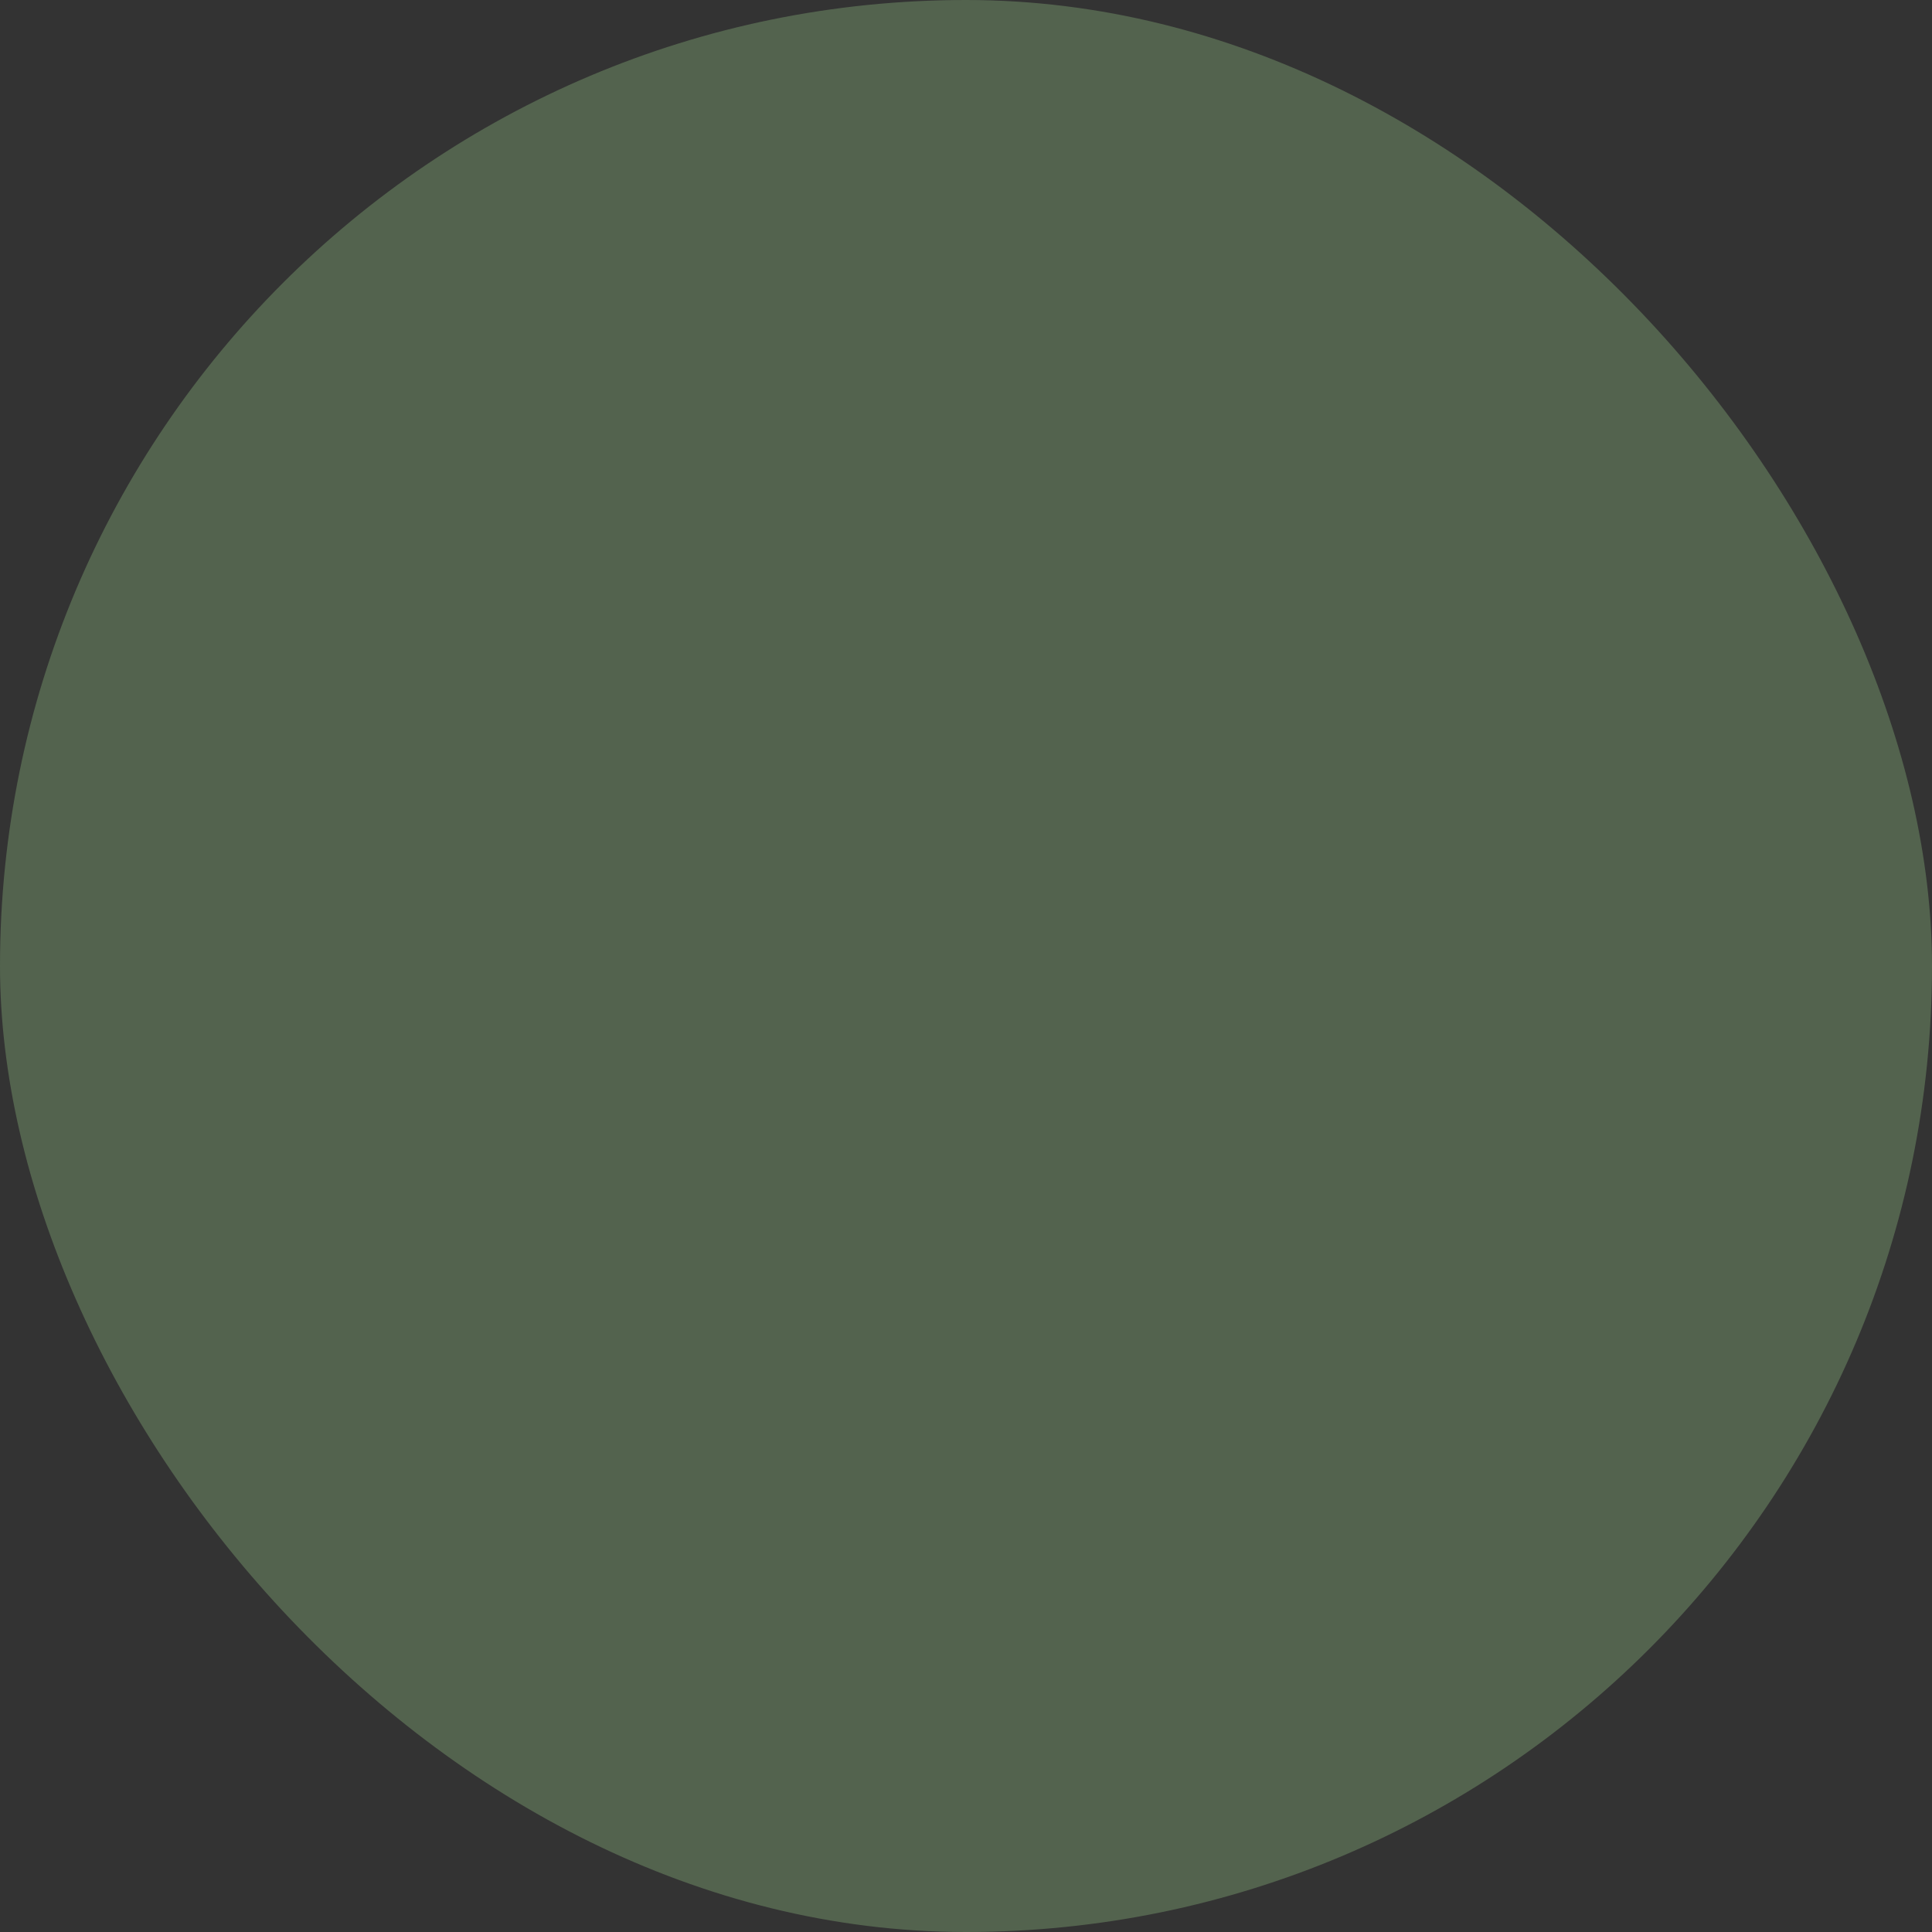 <svg xmlns="http://www.w3.org/2000/svg" viewBox="0 0 100 100" fill-rule="evenodd"><rect x="0" y="0" width="100" height="100" fill="#333333" stroke="none"/><rect x="0" y="0" width="100" height="100" fill="#53634e" rx="50" ry="50"></rect><g class="t-group-origins" style="transform-origin:center;transform:scale(0.58);"><path d="M69 36.5a19.4 19.4 0 0 0-13.75 5.71c-.38-.56-.79-1.08-1.21-1.62a5.5 5.5 0 0 1-.58-5.93 20.33 20.33 0 0 0 1.6-15.13A18.69 18.69 0 0 0 38.06 6a18.35 18.35 0 0 0-13.68 5.11 19.35 19.35 0 0 0-5.95 14 20.16 20.16 0 0 0 2.35 9.44 5.5 5.5 0 0 1-.6 5.95 22 22 0 0 0-4.68 13.65c0 11.24 8 20.79 18.22 21.75.37 0 .81.06 1.28.07V93.5a1.5 1.5 0 0 0 3 0V76c1 0 1.89-.06 2.56-.11a18.92 18.92 0 0 0 13.17-7.41A17.64 17.64 0 0 0 66 75.41c.54 0 1.25.08 2 .09v18a1.5 1.5 0 0 0 3 0v-18l1.14-.07c9.17-.79 16.36-9.27 16.36-19.32A19.56 19.56 0 0 0 69 36.5ZM40.3 72.88c-.59 0-1.42.08-2.3.1V25.5a1.5 1.5 0 0 0-3 0v33.38l-7.94-7.94a1.5 1.5 0 0 0-2.12 2.12l10 10H35V73l-1-.06c-8.69-.82-15.5-9.06-15.5-18.76a19 19 0 0 1 4-11.82 8.5 8.5 0 0 0 .88-9.2 17.16 17.16 0 0 1-2-8 16.34 16.34 0 0 1 5-11.79A15.37 15.37 0 0 1 37.91 9a15.69 15.69 0 0 1 14.28 11.36 17.31 17.31 0 0 1-1.37 12.88 8.51 8.51 0 0 0 .86 9.19 23 23 0 0 1 1.55 2.18 19.49 19.49 0 0 0-3.73 11.46A20.32 20.32 0 0 0 52 65.8a16.13 16.13 0 0 1-11.7 7.08Zm31.58-.49-.89.05v-5.83l.12-.11 8-9a1.5 1.5 0 1 0-2.24-2L71 62.12V49.5a1.5 1.5 0 0 0-3 0v23c-.67 0-1.3 0-1.75-.07-7.71-.71-13.75-7.89-13.75-16.35a16.5 16.5 0 1 1 33 0c0 8.49-5.98 15.66-13.61 16.32Z" stroke-width="0" stroke="#ffffff" fill="#ffffff" stroke-width-old="0"></path></g></svg>
